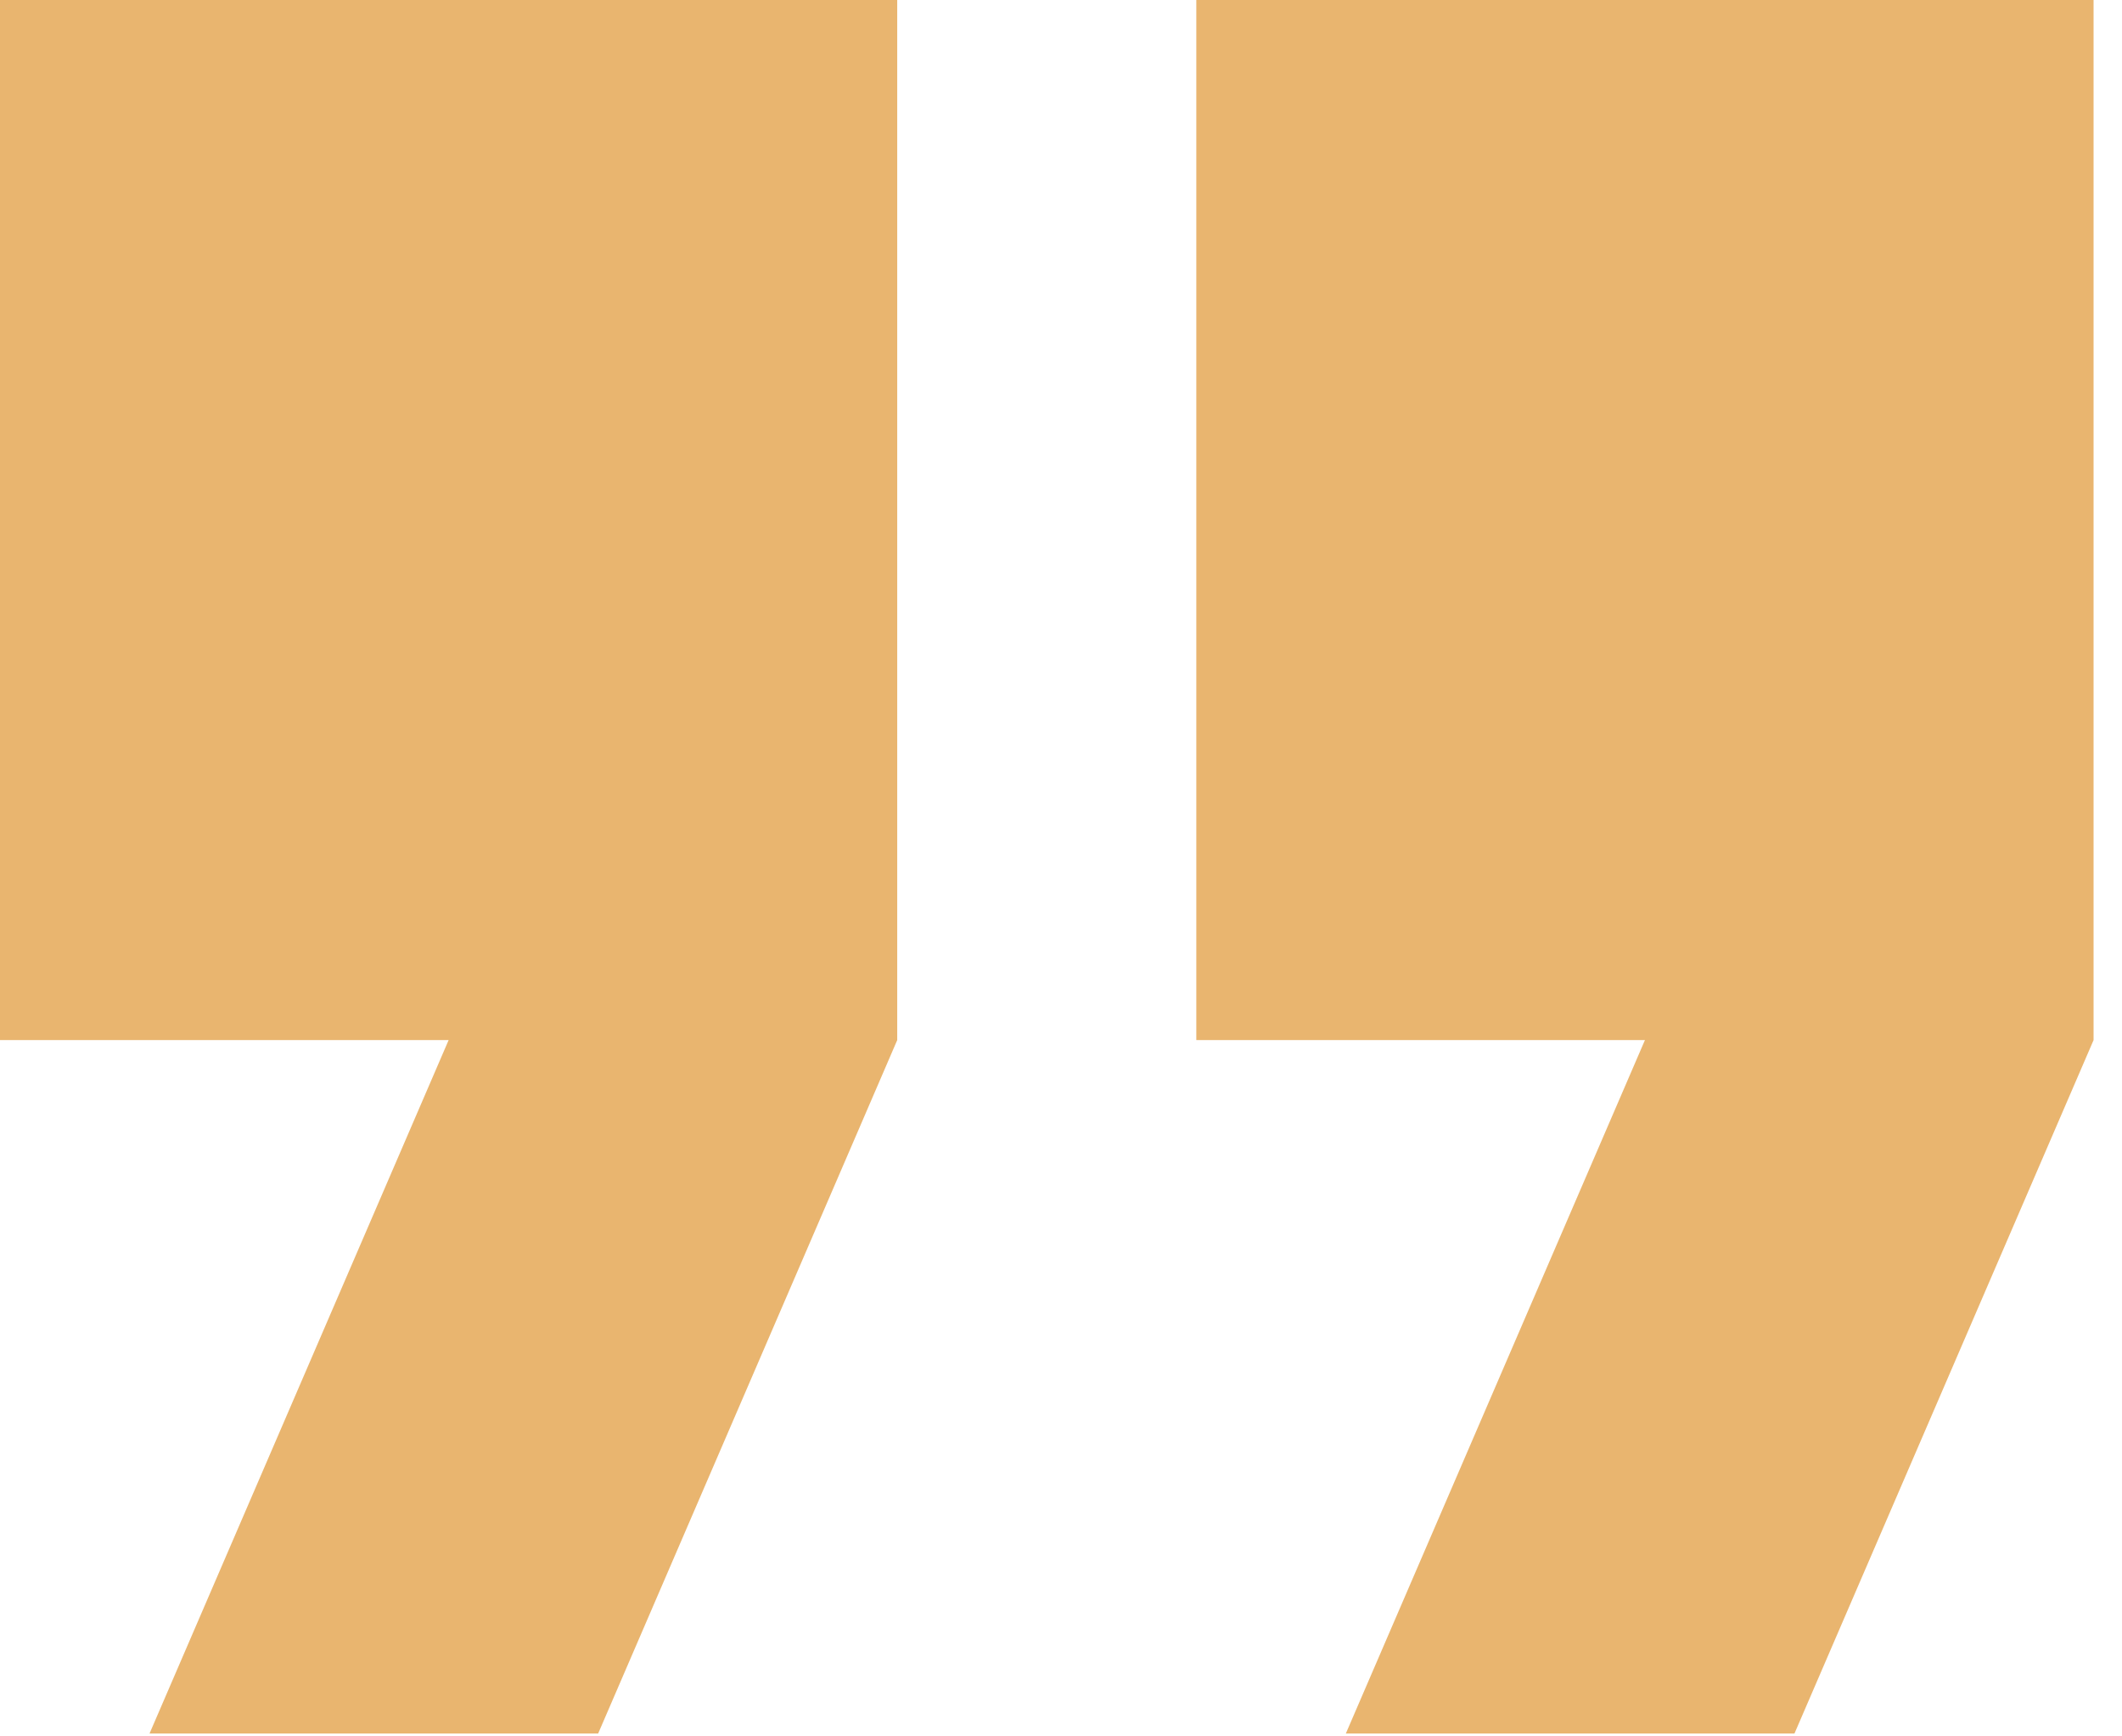 <svg width="55" height="45" viewBox="0 0 55 45" fill="none" xmlns="http://www.w3.org/2000/svg">
<path d="M0 26.955H11.628L3.876 44.925H15.504L23.255 26.955L23.255 0L0 0L0 26.955Z" fill="#E9B56F"/>
<path d="M31.007 1.52588e-05L31.007 26.955H42.635L34.883 44.925H46.511L54.263 26.955V1.52588e-05L31.007 1.52588e-05Z" fill="#E9B56F"/>
</svg>
